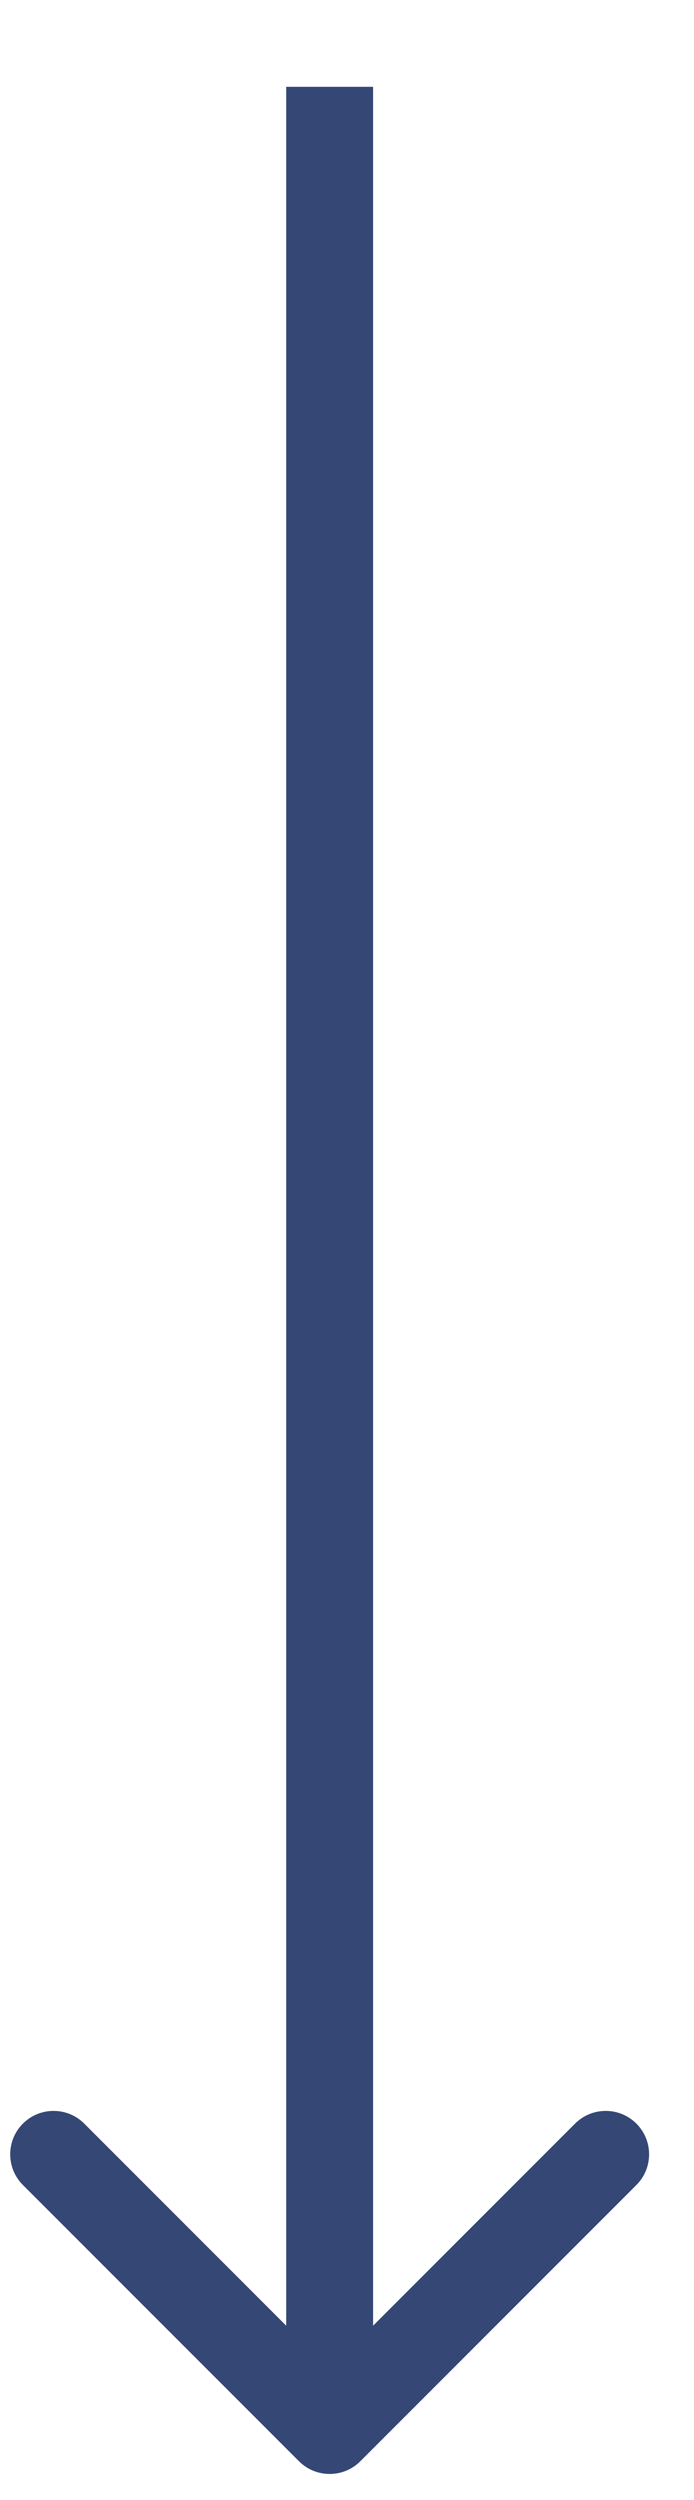 <?xml version="1.0" encoding="UTF-8"?> <svg xmlns="http://www.w3.org/2000/svg" width="5" height="18" viewBox="0 0 5 18" fill="none"><path d="M2.154 17.721C2.276 17.843 2.474 17.843 2.596 17.721L4.585 15.732C4.707 15.61 4.707 15.412 4.585 15.29C4.463 15.168 4.265 15.168 4.143 15.29L2.375 17.058L0.607 15.29C0.485 15.168 0.287 15.168 0.165 15.29C0.043 15.412 0.043 15.61 0.165 15.732L2.154 17.721ZM2.062 0.625L2.062 17.5L2.688 17.5L2.688 0.625L2.062 0.625Z" fill="#344775"></path></svg> 